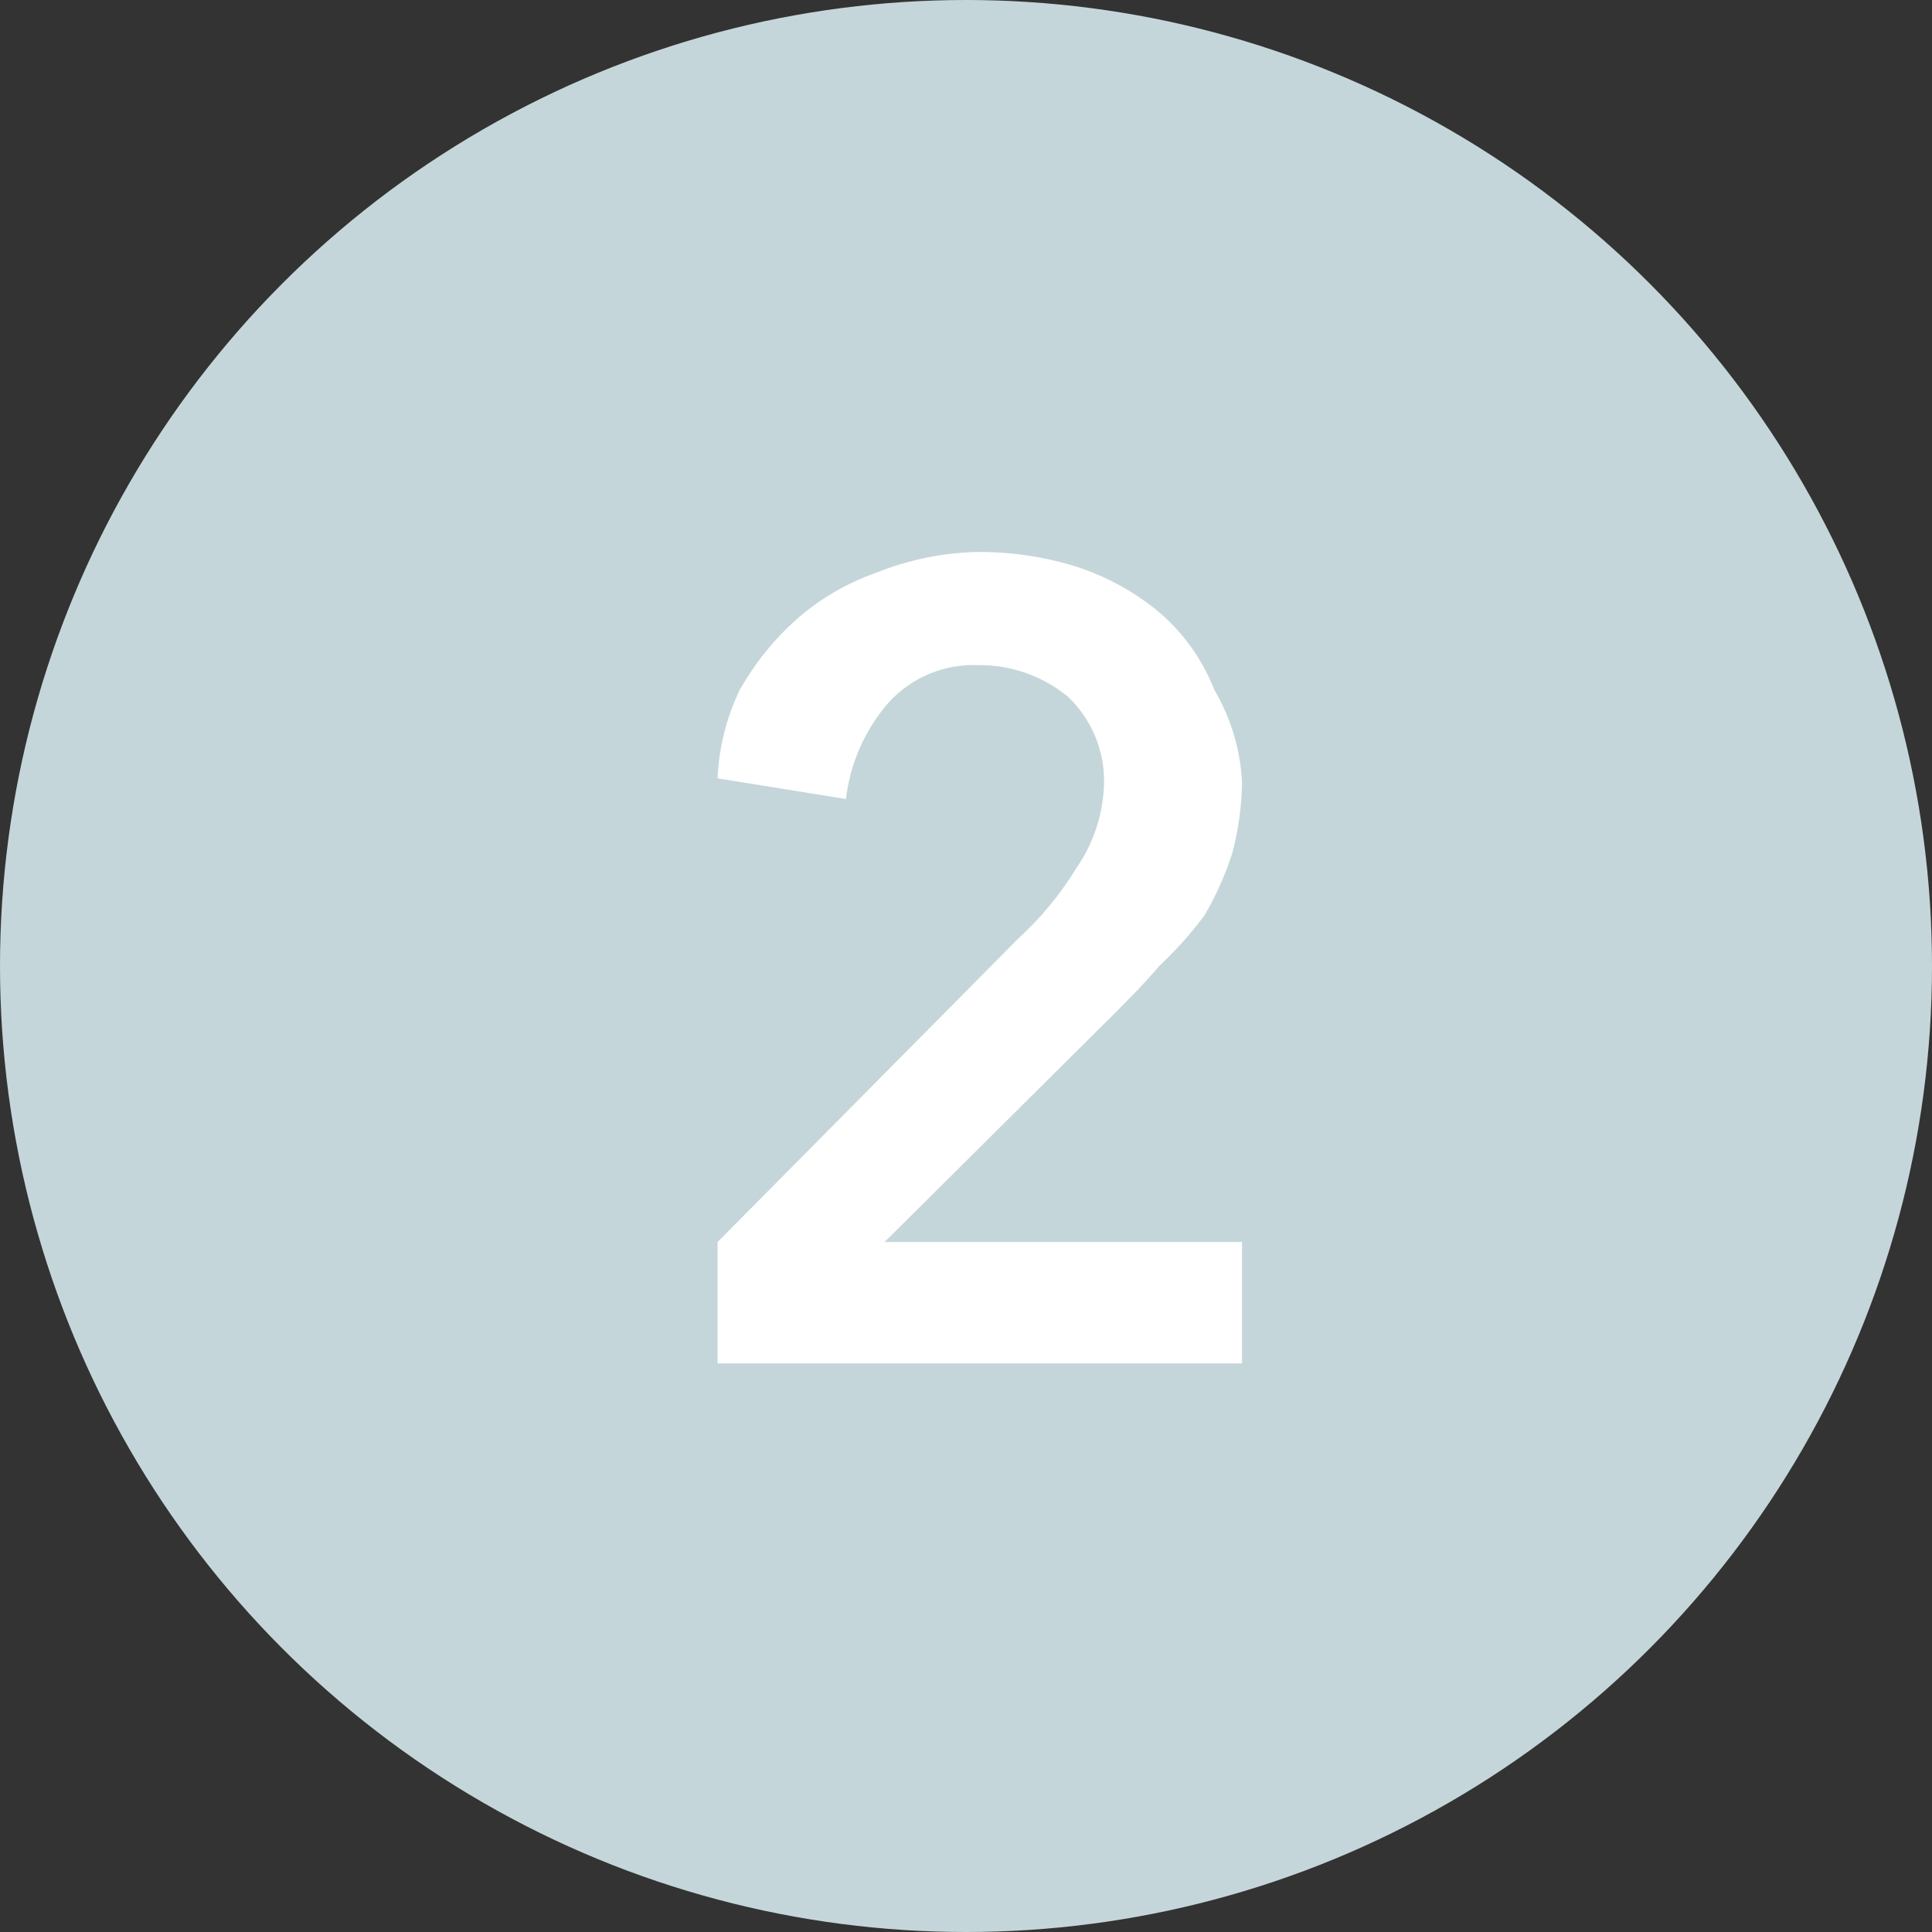 <?xml version="1.0" encoding="UTF-8"?>
<svg width="14px" height="14px" viewBox="0 0 14 14" version="1.1" xmlns="http://www.w3.org/2000/svg" xmlns:xlink="http://www.w3.org/1999/xlink">
    <rect x="0" y="0" width="14" height="14" fill="#333333" stroke="none"/>
    <title>icn-storia02</title>
    <g id="Assets" stroke="none" stroke-width="1" fill="none" fill-rule="evenodd">
        <g id="Artboard" transform="translate(-70, -652)" fill-rule="nonzero">
            <g id="icn-storia02" transform="translate(70, 652)">
                <circle id="Oval" fill="#C5D6DA" cx="7" cy="7" r="7"></circle>
                <path d="M5.2,9 L7.38,6.8 C7.543,6.651 7.685,6.479 7.8,6.29 C7.923,6.113 7.992,5.905 8,5.69 C8.009,5.449 7.914,5.216 7.74,5.05 C7.557,4.899 7.327,4.817 7.09,4.82 C6.844,4.809 6.606,4.908 6.44,5.09 C6.268,5.287 6.16,5.531 6.13,5.79 L5.2,5.64 C5.209,5.418 5.264,5.2 5.36,5 C5.468,4.809 5.606,4.636 5.77,4.49 C5.939,4.34 6.136,4.225 6.35,4.15 C6.579,4.058 6.823,4.007 7.07,4 C7.31,3.997 7.55,4.031 7.78,4.1 C7.998,4.168 8.202,4.277 8.38,4.42 C8.567,4.574 8.712,4.774 8.8,5 C8.92,5.204 8.989,5.434 9,5.67 C8.998,5.842 8.974,6.014 8.93,6.18 C8.88,6.337 8.813,6.488 8.73,6.63 C8.632,6.763 8.521,6.887 8.4,7 C8.29,7.13 8.17,7.25 8.05,7.37 L6.41,9 L9,9 L9,9.88 L5.2,9.88 L5.2,9 Z" id="Path" fill="#FFFFFF"></path>
            </g>
        </g>
    </g>
</svg>